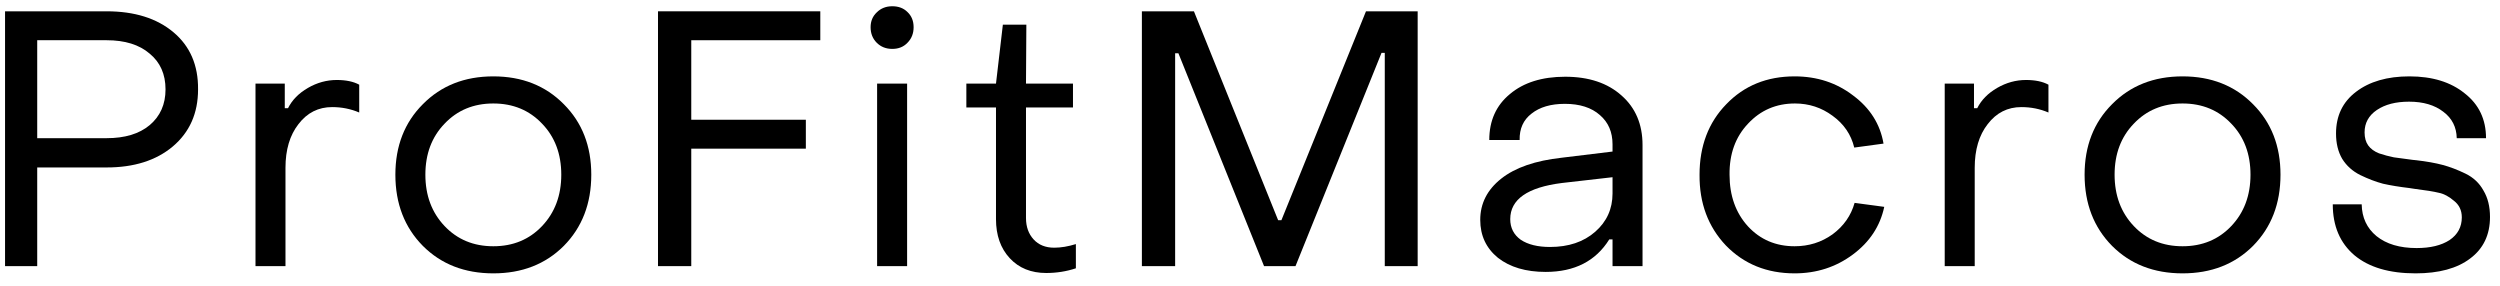 <?xml version="1.0" encoding="UTF-8"?> <svg xmlns="http://www.w3.org/2000/svg" width="166" height="19" viewBox="0 0 166 19" fill="none"> <path d="M0.335 17.671V0.751H7.079C8.935 0.751 10.415 1.215 11.519 2.143C12.623 3.071 13.167 4.335 13.151 5.935C13.151 7.519 12.591 8.783 11.471 9.727C10.367 10.655 8.903 11.119 7.079 11.119H2.471V17.671H0.335ZM2.471 9.175H7.079C8.295 9.175 9.247 8.887 9.935 8.311C10.639 7.719 10.991 6.927 10.991 5.935C10.991 4.927 10.639 4.135 9.935 3.559C9.247 2.967 8.295 2.671 7.079 2.671H2.471V9.175Z" fill="black"></path> <path d="M16.965 17.671V5.551H18.909V7.183H19.125C19.396 6.639 19.837 6.191 20.445 5.839C21.052 5.487 21.692 5.311 22.364 5.311C22.973 5.311 23.468 5.415 23.852 5.623V7.471C23.293 7.231 22.692 7.111 22.052 7.111C21.14 7.111 20.396 7.487 19.82 8.239C19.244 8.975 18.956 9.943 18.956 11.143V17.671H16.965Z" fill="black"></path> <path d="M37.437 16.327C36.221 17.543 34.661 18.151 32.757 18.151C30.853 18.151 29.293 17.543 28.077 16.327C26.861 15.095 26.253 13.519 26.253 11.599C26.253 9.695 26.861 8.135 28.077 6.919C29.293 5.687 30.853 5.071 32.757 5.071C34.661 5.071 36.221 5.687 37.437 6.919C38.653 8.135 39.261 9.695 39.261 11.599C39.261 13.519 38.653 15.095 37.437 16.327ZM29.517 15.007C30.365 15.903 31.445 16.351 32.757 16.351C34.069 16.351 35.149 15.903 35.997 15.007C36.845 14.111 37.269 12.975 37.269 11.599C37.269 10.223 36.845 9.095 35.997 8.215C35.149 7.319 34.069 6.871 32.757 6.871C31.445 6.871 30.365 7.319 29.517 8.215C28.669 9.095 28.245 10.223 28.245 11.599C28.245 12.975 28.669 14.111 29.517 15.007Z" fill="black"></path> <path d="M43.691 17.671V0.751H54.468V2.671H45.9V7.951H53.508V9.871H45.9V17.671H43.691Z" fill="black"></path> <path d="M60.256 2.839C60 3.111 59.664 3.247 59.248 3.247C58.832 3.247 58.488 3.111 58.216 2.839C57.944 2.567 57.808 2.223 57.808 1.807C57.808 1.407 57.944 1.079 58.216 0.823C58.488 0.551 58.832 0.415 59.248 0.415C59.664 0.415 60 0.543 60.256 0.799C60.528 1.055 60.664 1.391 60.664 1.807C60.664 2.223 60.528 2.567 60.256 2.839ZM58.24 17.671V5.551H60.232V17.671H58.24Z" fill="black"></path> <path d="M69.47 18.127C68.462 18.127 67.654 17.799 67.046 17.143C66.438 16.487 66.134 15.623 66.134 14.551V7.135H64.166V5.551H66.134L66.59 1.639H68.15L68.126 5.551H71.246V7.135H68.126V14.479C68.126 15.055 68.294 15.527 68.63 15.895C68.966 16.263 69.422 16.447 69.998 16.447C70.446 16.447 70.926 16.367 71.438 16.207V17.815C70.814 18.023 70.158 18.127 69.47 18.127Z" fill="black"></path> <path d="M75.821 17.671V0.751H79.277L84.869 14.623H85.085L90.701 0.751H94.133V17.671H91.949V3.511H91.733L86.021 17.671H83.933L78.245 3.535H78.029V17.671H75.821Z" fill="black"></path> <path d="M102.632 18.055C101.32 18.055 100.264 17.743 99.464 17.119C98.68 16.479 98.288 15.639 98.288 14.599C98.288 13.511 98.752 12.599 99.68 11.863C100.608 11.127 101.952 10.663 103.712 10.471L107.072 10.063V9.583C107.072 8.767 106.792 8.119 106.232 7.639C105.672 7.143 104.896 6.895 103.904 6.895C102.976 6.895 102.24 7.111 101.696 7.543C101.152 7.959 100.888 8.543 100.904 9.295H98.888C98.888 8.015 99.344 6.999 100.256 6.247C101.168 5.479 102.392 5.095 103.928 5.095C105.496 5.095 106.744 5.511 107.672 6.343C108.6 7.159 109.064 8.255 109.064 9.631V17.671H107.072V15.895H106.856C105.96 17.335 104.552 18.055 102.632 18.055ZM102.92 16.399C104.152 16.399 105.152 16.063 105.92 15.391C106.688 14.719 107.072 13.871 107.072 12.847V11.767L103.712 12.151C101.424 12.439 100.28 13.239 100.28 14.551C100.28 15.127 100.512 15.583 100.976 15.919C101.456 16.239 102.104 16.399 102.92 16.399Z" fill="black"></path> <path d="M119.162 18.151C117.322 18.151 115.802 17.535 114.602 16.303C113.418 15.055 112.834 13.487 112.85 11.599C112.85 9.695 113.442 8.135 114.626 6.919C115.81 5.687 117.322 5.071 119.162 5.071C120.65 5.071 121.946 5.495 123.05 6.343C124.17 7.175 124.842 8.239 125.066 9.535L123.122 9.799C122.914 8.935 122.434 8.231 121.682 7.687C120.946 7.143 120.114 6.871 119.186 6.871C117.938 6.871 116.898 7.319 116.066 8.215C115.234 9.095 114.826 10.223 114.842 11.599C114.842 12.991 115.25 14.135 116.066 15.031C116.882 15.911 117.914 16.351 119.162 16.351C120.106 16.351 120.946 16.087 121.682 15.559C122.418 15.015 122.906 14.319 123.146 13.471L125.114 13.735C124.842 15.015 124.146 16.071 123.026 16.903C121.906 17.735 120.618 18.151 119.162 18.151Z" fill="black"></path> <path d="M129.129 17.671V5.551H131.073V7.183H131.289C131.561 6.639 132.001 6.191 132.609 5.839C133.217 5.487 133.857 5.311 134.529 5.311C135.137 5.311 135.633 5.415 136.017 5.623V7.471C135.457 7.231 134.857 7.111 134.217 7.111C133.305 7.111 132.561 7.487 131.985 8.239C131.409 8.975 131.121 9.943 131.121 11.143V17.671H129.129Z" fill="black"></path> <path d="M149.601 16.327C148.385 17.543 146.825 18.151 144.921 18.151C143.017 18.151 141.457 17.543 140.241 16.327C139.025 15.095 138.417 13.519 138.417 11.599C138.417 9.695 139.025 8.135 140.241 6.919C141.457 5.687 143.017 5.071 144.921 5.071C146.825 5.071 148.385 5.687 149.601 6.919C150.817 8.135 151.425 9.695 151.425 11.599C151.425 13.519 150.817 15.095 149.601 16.327ZM141.681 15.007C142.529 15.903 143.609 16.351 144.921 16.351C146.233 16.351 147.313 15.903 148.161 15.007C149.009 14.111 149.433 12.975 149.433 11.599C149.433 10.223 149.009 9.095 148.161 8.215C147.313 7.319 146.233 6.871 144.921 6.871C143.609 6.871 142.529 7.319 141.681 8.215C140.833 9.095 140.409 10.223 140.409 11.599C140.409 12.975 140.833 14.111 141.681 15.007Z" fill="black"></path> <path d="M160.392 18.151C158.648 18.151 157.296 17.751 156.336 16.951C155.376 16.135 154.896 15.007 154.896 13.567H156.816C156.832 14.447 157.16 15.151 157.8 15.679C158.456 16.207 159.344 16.471 160.464 16.471C161.376 16.471 162.104 16.295 162.648 15.943C163.192 15.575 163.464 15.071 163.464 14.431C163.464 13.967 163.288 13.599 162.936 13.327C162.6 13.039 162.264 12.863 161.928 12.799C161.608 12.719 161.064 12.631 160.296 12.535C160.152 12.519 160.048 12.503 159.984 12.487C159.312 12.407 158.728 12.311 158.232 12.199C157.752 12.071 157.248 11.879 156.72 11.623C156.208 11.367 155.808 11.007 155.52 10.543C155.248 10.079 155.112 9.519 155.112 8.863C155.112 7.695 155.552 6.775 156.432 6.103C157.328 5.415 158.512 5.071 159.984 5.071C161.504 5.071 162.728 5.447 163.656 6.199C164.6 6.935 165.072 7.927 165.072 9.175H163.128C163.112 8.439 162.816 7.855 162.24 7.423C161.664 6.975 160.904 6.751 159.96 6.751C159.08 6.751 158.368 6.935 157.824 7.303C157.28 7.671 157.008 8.167 157.008 8.791C157.008 9.143 157.088 9.431 157.248 9.655C157.408 9.879 157.648 10.055 157.968 10.183C158.304 10.295 158.632 10.383 158.952 10.447C159.272 10.495 159.688 10.551 160.2 10.615C160.312 10.631 160.392 10.639 160.44 10.639C161.128 10.719 161.712 10.823 162.192 10.951C162.672 11.079 163.176 11.271 163.704 11.527C164.232 11.783 164.632 12.159 164.904 12.655C165.192 13.135 165.336 13.719 165.336 14.407C165.336 15.591 164.896 16.511 164.016 17.167C163.152 17.823 161.944 18.151 160.392 18.151Z" fill="black"></path> </svg> 